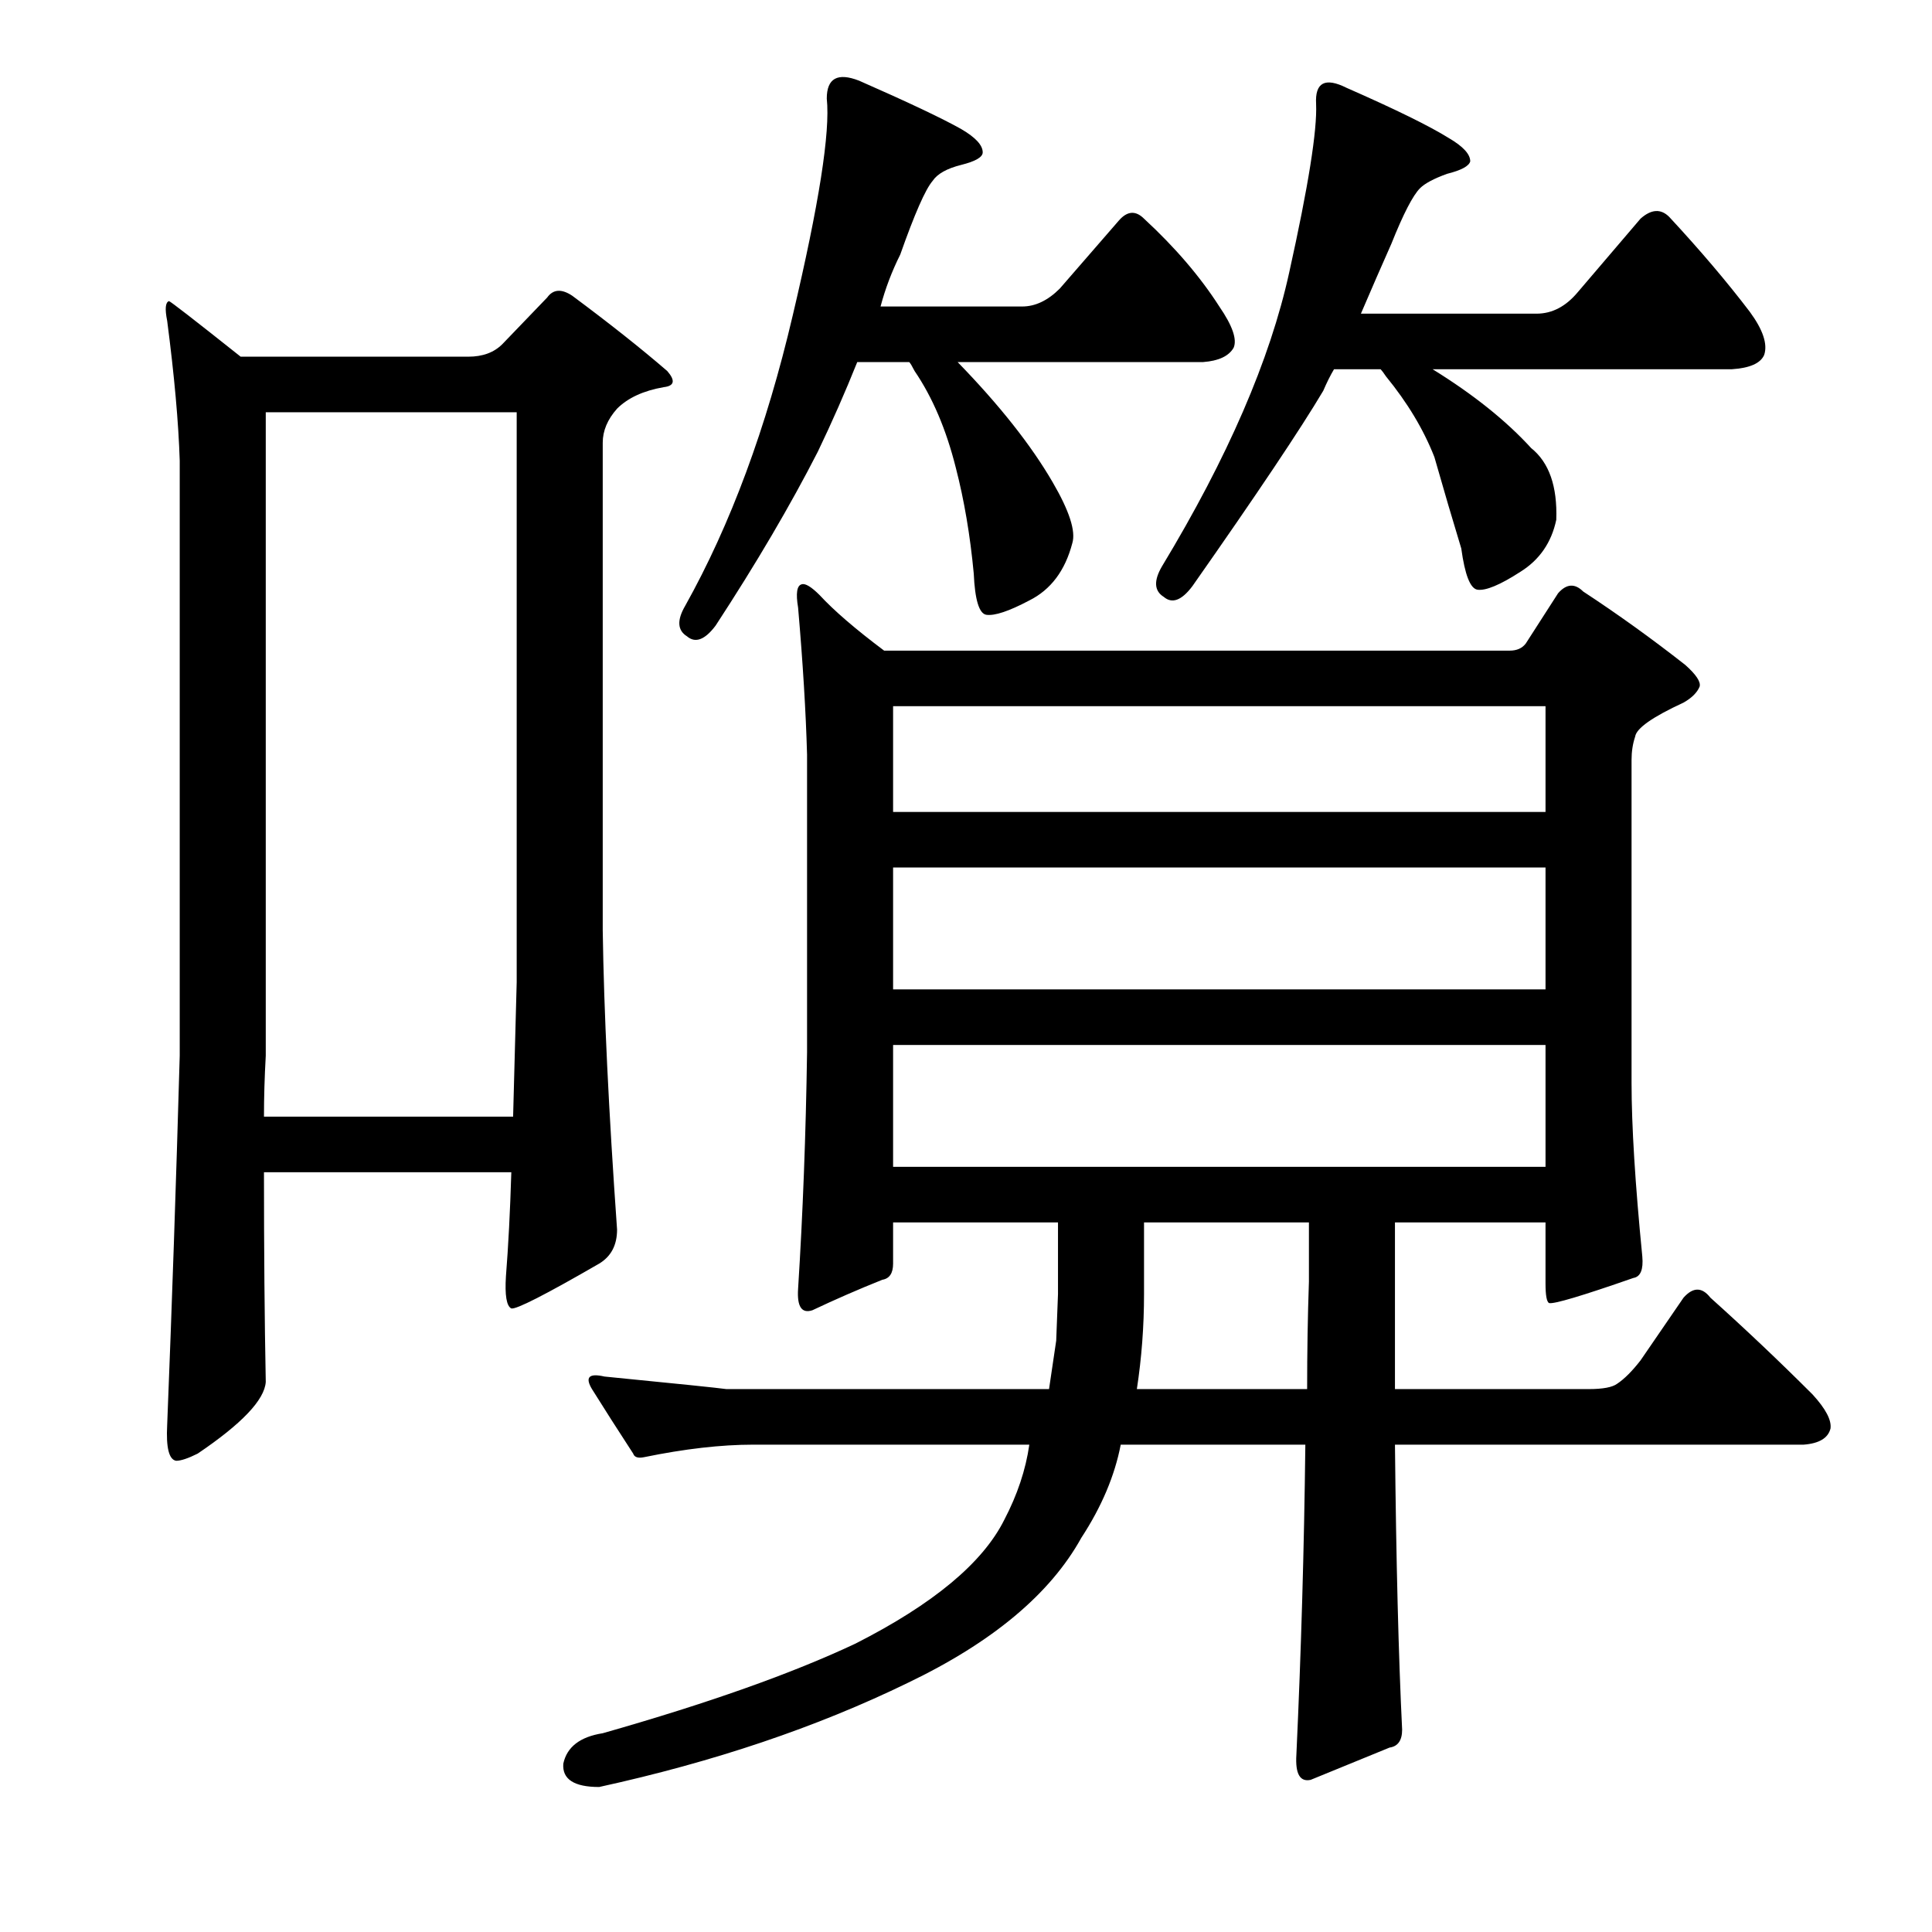 <?xml version="1.0" encoding="utf-8"?>
<!-- Generator: Adobe Illustrator 16.0.0, SVG Export Plug-In . SVG Version: 6.00 Build 0)  -->
<!DOCTYPE svg PUBLIC "-//W3C//DTD SVG 1.1//EN" "http://www.w3.org/Graphics/SVG/1.1/DTD/svg11.dtd">
<svg version="1.1" id="图层_1" xmlns="http://www.w3.org/2000/svg" xmlns:xlink="http://www.w3.org/1999/xlink" x="0px" y="0px"
	 width="1000px" height="1000px" viewBox="0 0 1000 1000" enable-background="new 0 0 1000 1000" xml:space="preserve">
<path d="M136.629,606.738c0,40.211,0.305,76.393,0.928,108.545c-0.623,9.277-12.38,21.657-35.254,37.109
	c-4.958,2.479-8.669,3.711-11.133,3.711c-3.711-0.609-5.262-6.799-4.639-18.555C88.995,675.709,91.17,612,93.025,546.436V238.428
	c-0.623-19.787-2.783-43.908-6.494-72.363c-1.247-6.175-0.928-9.582,0.928-10.205c0.608,0,12.988,9.596,37.109,28.76h117.822
	c7.422,0,13.293-2.16,17.627-6.494l23.193-24.121c3.088-4.32,7.422-4.639,12.988-0.928c19.163,14.235,35.559,27.223,49.17,38.965
	c4.319,4.958,3.711,7.741-1.855,8.35c-10.524,1.855-18.555,5.566-24.121,11.133c-4.958,5.566-7.422,11.452-7.422,17.627v252.344
	c0.608,42.067,3.088,93.701,7.422,154.932c0,8.045-3.103,13.916-9.277,17.627c-27.832,16.09-42.995,23.817-45.459,23.193
	c-2.479-1.232-3.406-6.799-2.783-16.699c1.232-15.453,2.16-33.398,2.783-53.809H136.629z M136.629,577.979h128.955
	c0.608-21.642,1.232-44.836,1.855-69.58v-295.02H137.557v333.057C136.934,557.568,136.629,568.092,136.629,577.979z
	 M546.688,693.945c0,0,0.305-8.031,0.928-24.121v-37.109h-85.352v21.338c0,4.958-1.855,7.741-5.566,8.35
	c-12.38,4.958-24.44,10.205-36.182,15.771c-5.566,1.855-8.045-1.855-7.422-11.133c2.464-38.965,4.016-79.785,4.639-122.461V390.576
	c-0.623-22.266-2.175-47.619-4.639-76.074c-1.247-7.422-0.623-11.437,1.855-12.061c1.855-0.609,4.943,1.247,9.277,5.566
	c7.422,8.045,18.555,17.627,33.398,28.76h323.779c3.711,0,6.494-1.232,8.35-3.711l16.699-25.977
	c4.319-4.943,8.654-5.248,12.988-0.928c17.932,11.756,35.559,24.44,52.881,38.037c5.566,4.958,8.03,8.668,7.422,11.133
	c-1.247,3.102-4.03,5.885-8.35,8.35c-16.091,7.422-24.44,13.307-25.049,17.627c-1.247,3.711-1.855,7.741-1.855,12.061v166.992
	c0,22.266,1.855,52.272,5.566,89.99c0.608,6.813-0.928,10.524-4.639,11.133c-26.6,9.277-41.14,13.612-43.604,12.988
	c-1.247-0.609-1.855-4.015-1.855-10.205v-31.543h-77.93v86.279h100.195c7.422,0,12.365-0.928,14.844-2.783
	c3.711-2.464,7.727-6.494,12.061-12.061l22.266-32.471c4.943-5.566,9.582-5.566,13.916,0c17.932,16.09,35.559,32.79,52.881,50.098
	c6.799,7.422,9.886,13.307,9.277,17.627c-1.247,4.958-5.886,7.741-13.916,8.35H722.029c0.608,60.622,1.855,109.777,3.711,147.51
	c0,5.566-2.175,8.654-6.494,9.277l-40.82,16.699c-5.566,1.232-8.045-3.102-7.422-12.988c2.464-53.2,4.016-106.689,4.639-160.498
	h-95.557c-3.103,16.09-9.9,32.166-20.41,48.242c-16.091,29.064-46.082,54.113-89.99,75.146
	c-47.01,22.875-100.195,40.82-159.57,53.809c-12.988,0-19.178-4.03-18.555-12.061c1.855-8.668,8.654-13.916,20.41-15.771
	c54.417-15.467,98.021-30.934,130.811-46.387c40.197-20.41,65.869-41.748,77.002-64.014c6.799-12.988,11.133-25.977,12.988-38.965
	H389.9c-16.699,0-35.573,2.174-56.592,6.494c-3.103,0.623-4.958,0-5.566-1.855c-8.045-12.365-15.163-23.498-21.338-33.398
	c-3.711-6.175-1.551-8.35,6.494-6.494c37.718,3.711,58.752,5.885,63.086,6.494h166.992
	C545.44,702.295,546.688,693.945,546.688,693.945z M427.938,51.025c0-10.51,5.566-13.597,16.699-9.277
	c25.354,11.133,42.98,19.482,52.881,25.049c7.422,4.334,11.133,8.35,11.133,12.061c0,2.479-3.711,4.639-11.133,6.494
	s-12.38,4.639-14.844,8.35c-3.711,4.334-9.277,17.018-16.699,38.037c-4.334,8.668-7.741,17.627-10.205,26.904h73.291
	c6.799,0,13.293-3.088,19.482-9.277l30.615-35.254c4.319-4.943,8.654-5.248,12.988-0.928c16.076,14.844,29.064,30.006,38.965,45.459
	c6.799,9.901,9.277,17.018,7.422,21.338c-2.479,4.334-7.741,6.813-15.771,7.422h-127.1c21.643,22.266,38.037,42.995,49.17,62.158
	c8.654,14.844,12.061,25.368,10.205,31.543c-3.711,14.235-11.133,24.121-22.266,29.688c-10.524,5.566-17.946,8.045-22.266,7.422
	c-3.711-0.609-5.886-7.726-6.494-21.338c-1.855-19.787-4.958-38.037-9.277-54.736c-4.958-19.787-12.061-36.486-21.338-50.098
	c-1.247-2.464-2.175-4.015-2.783-4.639h-26.904c-6.189,15.467-12.988,30.934-20.41,46.387
	c-14.235,27.832-31.862,57.838-52.881,89.99c-5.566,7.422-10.524,9.277-14.844,5.566c-4.958-3.088-5.262-8.35-0.928-15.771
	c23.498-42.052,42.053-92.15,55.664-150.293C423.907,105.762,429.793,68.348,427.938,51.025z M462.264,365.527v54.736h337.695
	v-54.736H462.264z M799.959,512.109v-63.086H462.264v63.086H799.959z M462.264,540.869v63.086h337.695v-63.086H462.264z
	 M676.57,718.994c0-19.164,0.305-37.718,0.928-55.664v-30.615h-85.352v37.109c0,16.699-1.247,33.094-3.711,49.17H676.57z
	 M681.209,53.809c-0.623-11.133,4.639-13.916,15.771-8.35c25.354,11.133,42.98,19.801,52.881,25.977
	c7.422,4.334,11.133,8.35,11.133,12.061c-0.623,2.479-4.639,4.639-12.061,6.494c-6.813,2.479-11.452,4.958-13.916,7.422
	c-3.711,3.711-8.669,13.307-14.844,28.76c-4.958,11.133-10.205,23.193-15.771,36.182h90.918c8.03,0,15.148-3.711,21.338-11.133
	l32.471-38.037c5.566-4.943,10.51-5.248,14.844-0.928c16.076,17.323,29.992,33.717,41.748,49.17
	c6.799,9.277,9.277,16.699,7.422,22.266c-1.855,4.334-7.422,6.813-16.699,7.422H741.512c21.019,12.988,38.037,26.6,51.025,40.82
	c9.277,7.422,13.597,19.801,12.988,37.109c-2.479,11.756-8.669,20.729-18.555,26.904c-10.524,6.813-17.946,9.901-22.266,9.277
	c-3.711-0.609-6.494-7.726-8.35-21.338c-4.334-14.22-8.973-29.992-13.916-47.314c-5.566-14.22-13.916-28.136-25.049-41.748
	c-1.247-1.855-2.175-3.088-2.783-3.711h-24.121c-1.855,3.102-3.711,6.813-5.566,11.133c-11.756,19.801-34.326,53.504-67.725,101.123
	c-5.566,7.422-10.524,9.277-14.844,5.566c-4.958-3.088-5.262-8.35-0.928-15.771c34.007-56.273,55.969-106.994,65.869-152.148
	C677.179,96.484,681.817,67.42,681.209,53.809z"/>
</svg>
